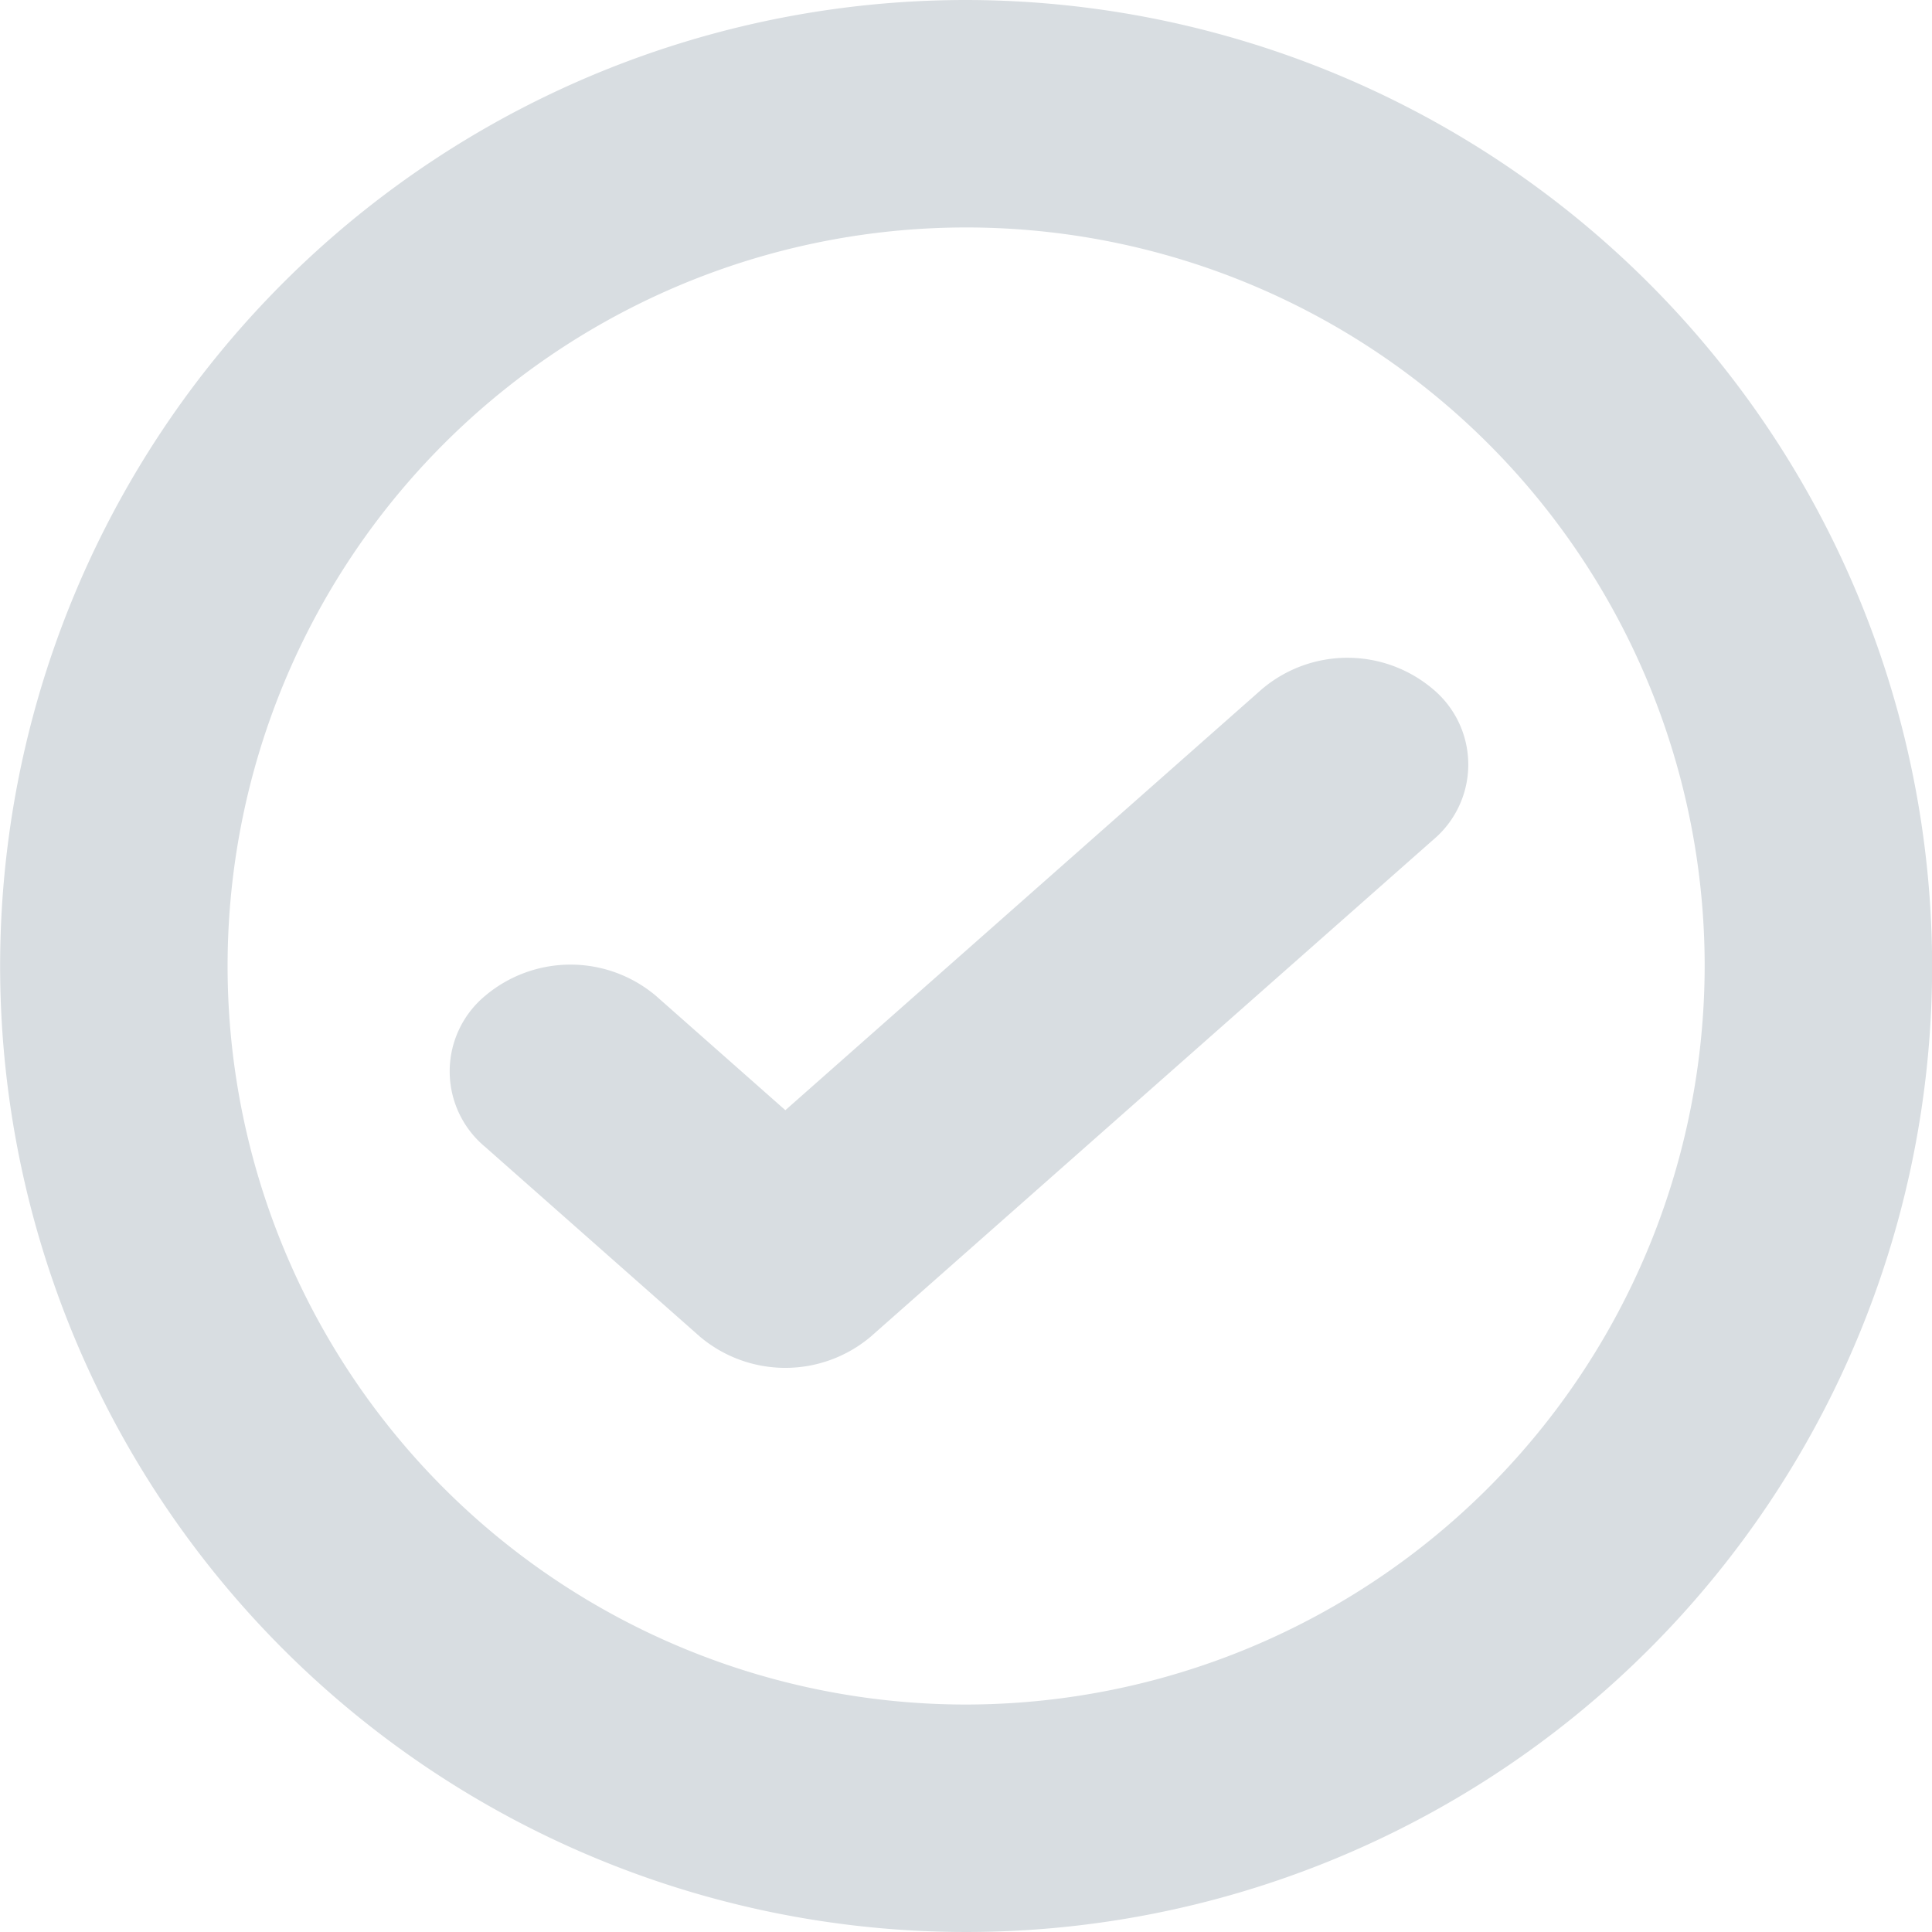 <svg xmlns="http://www.w3.org/2000/svg" viewBox="0 0 30 30">
  <defs>
    <style>
      .cls-1 {
        fill: #d8dde1;
      }
    </style>
  </defs>
  <g id="Checked_Icon" data-name="Checked Icon" transform="translate(-90.398 -128.41)">
    <path id="Path_343" data-name="Path 343" class="cls-1" d="M105.4,128.41a15,15,0,1,0,15,15A15.017,15.017,0,0,0,105.4,128.41Zm0,26.468a11.468,11.468,0,1,1,11.468-11.468A11.481,11.481,0,0,1,105.4,154.878Zm0,0" transform="translate(0 0)"/>
    <path id="Path_344" data-name="Path 344" class="cls-1" d="M166.287,212.477l-7.4,6.538-2.009-1.775a2.056,2.056,0,0,0-2.654,0,1.525,1.525,0,0,0,0,2.344l3.336,2.947a2.056,2.056,0,0,0,2.653,0l8.729-7.711a1.525,1.525,0,0,0,0-2.344A2.054,2.054,0,0,0,166.287,212.477Zm0,0" transform="translate(-56.294 -73.366)"/>
  </g>
</svg>

